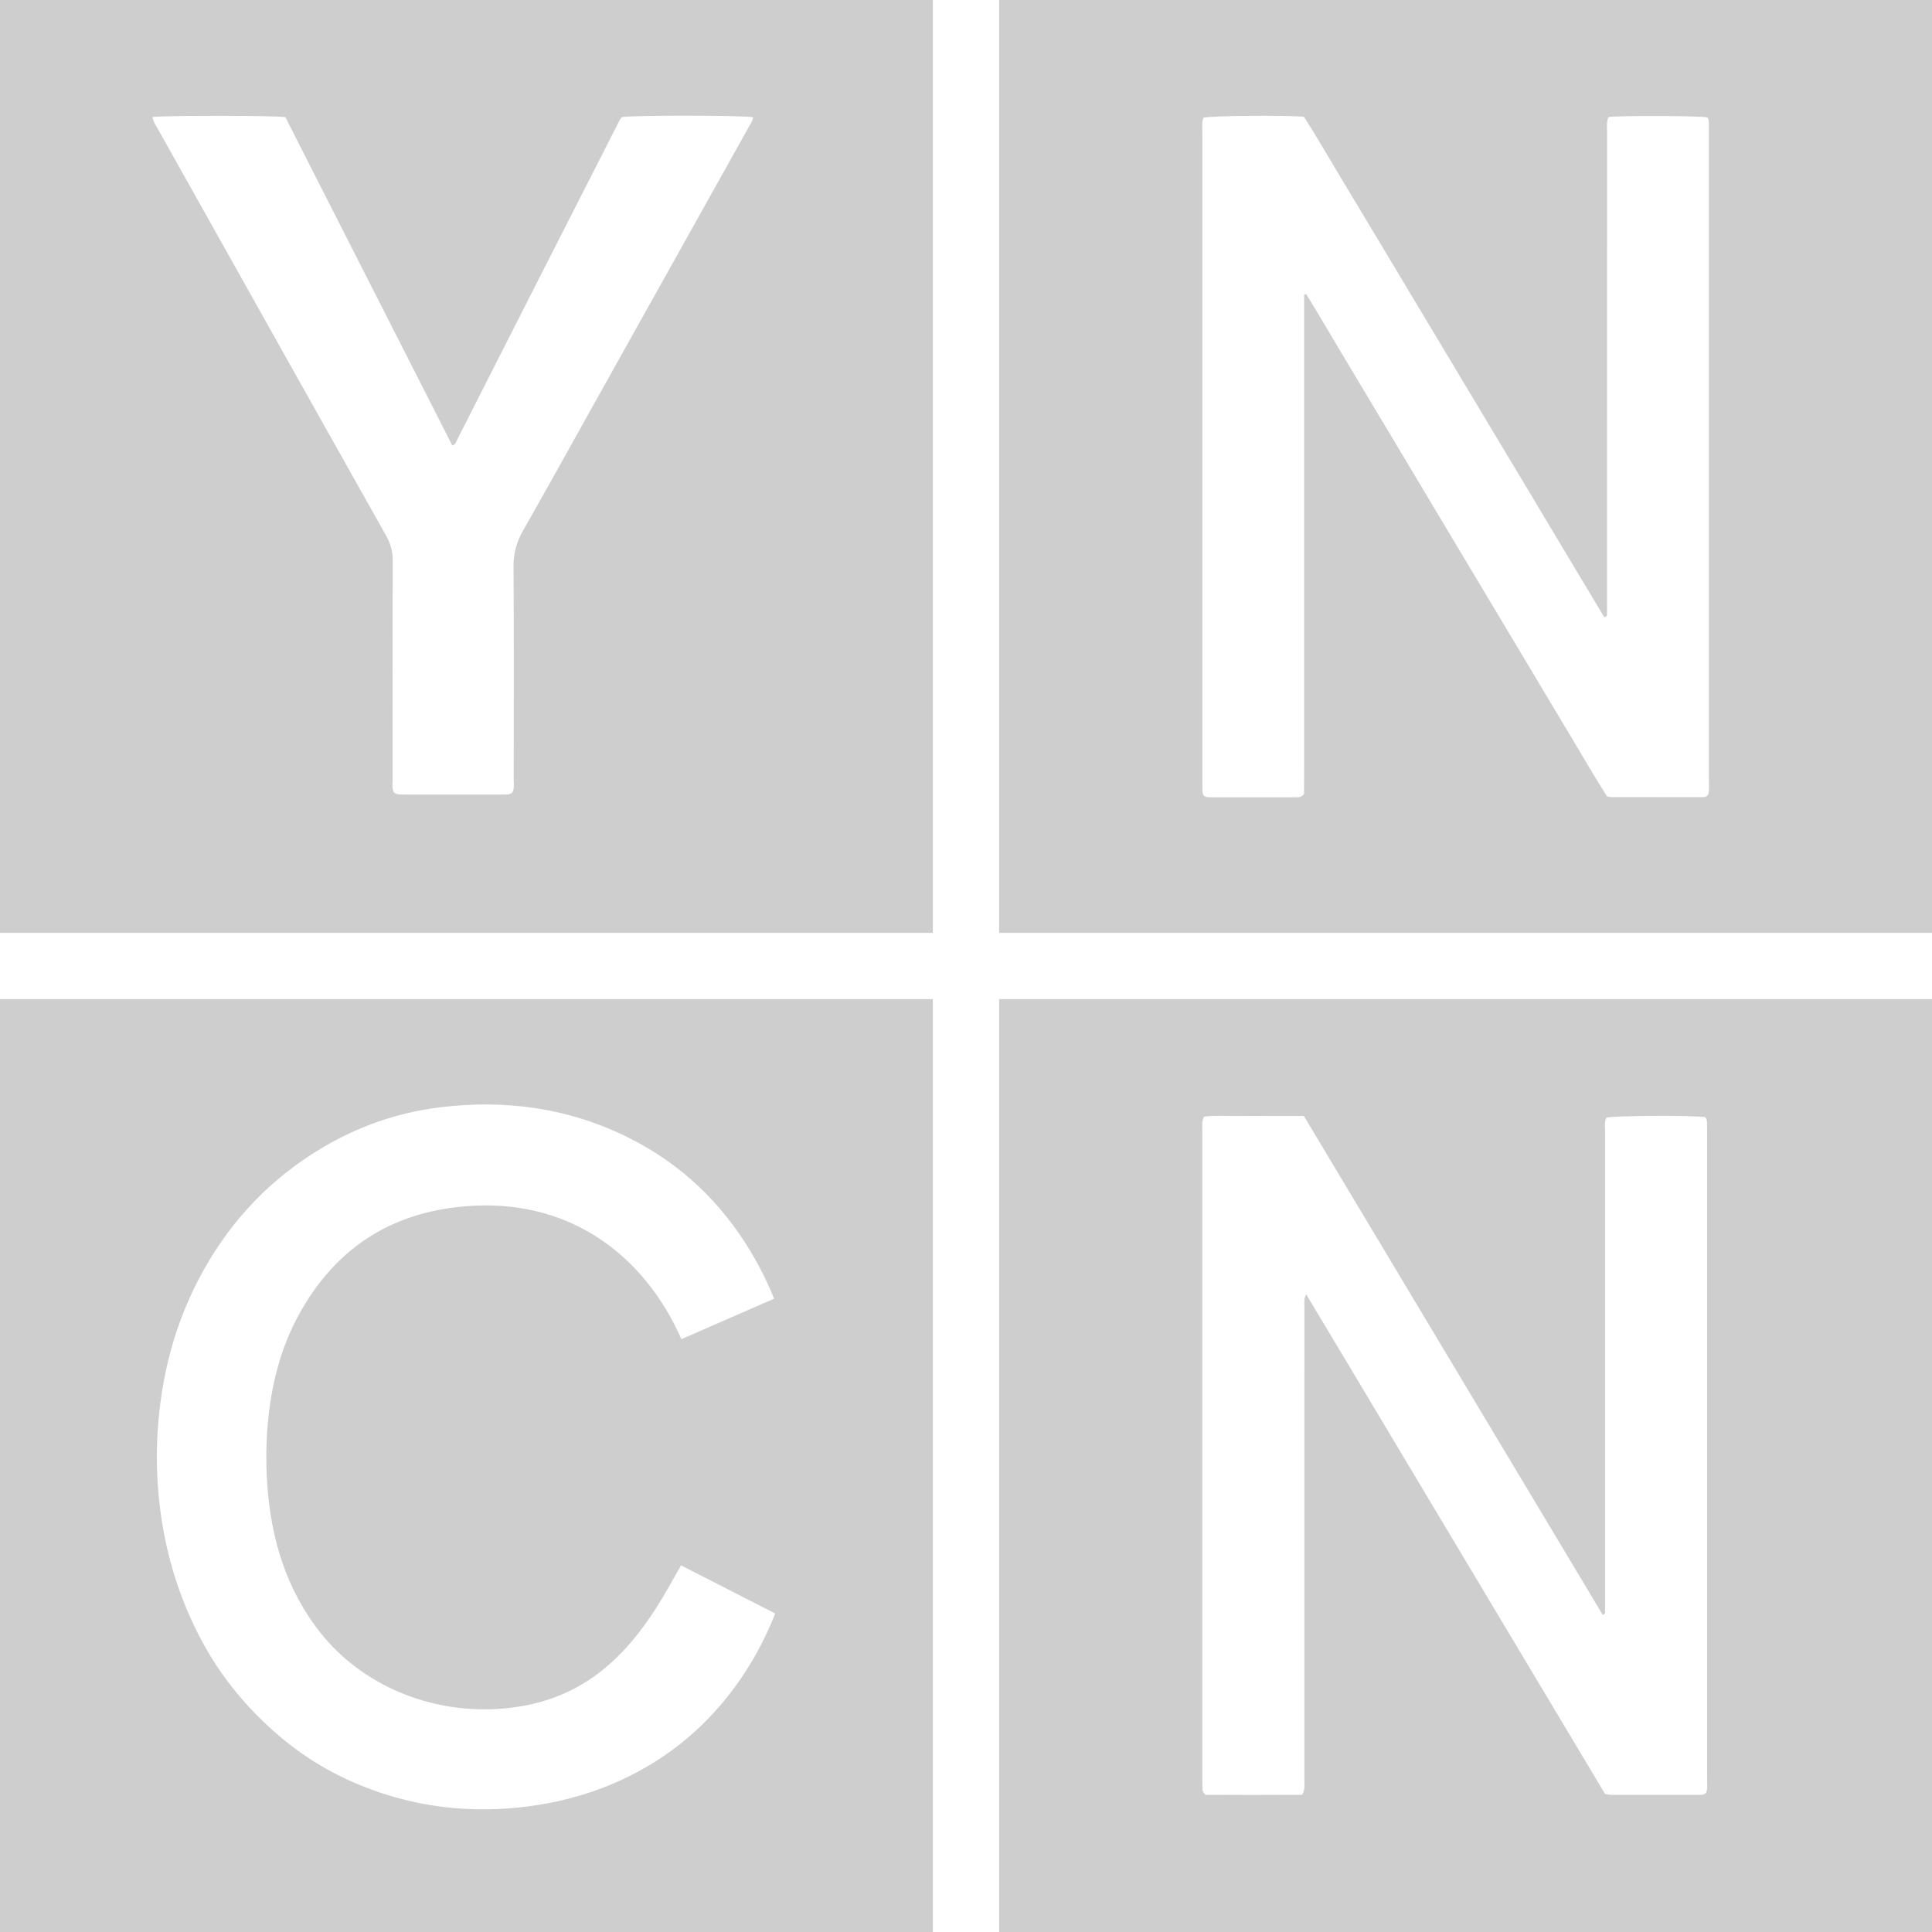 <?xml version="1.0" encoding="UTF-8"?> <svg xmlns="http://www.w3.org/2000/svg" version="1.1" viewBox="0 0 500 500"><defs><style> .cls-1 { fill: #cecece; } </style></defs><g><g id="Livello_1"><g><path class="cls-1" d="M0,0v241.42h241.42V0H0ZM193.69,33.02c-4.97,8.94-9.97,17.86-14.96,26.79-7.54,13.5-15.09,27-22.64,40.5-6.89,12.34-13.73,24.71-20.72,37-1.65,2.91-2.49,5.78-2.47,9.17.13,18.38.06,36.76.05,55.14,0,1.15.2,2.33-.31,3.4-.61.66-1.39.6-2.13.6-8.82.01-17.63,0-26.44,0-.74,0-1.51.04-2.16-.59-.51-1.05-.3-2.23-.3-3.37-.01-18.88-.04-37.76.03-56.63.01-2.35-.57-4.35-1.7-6.37-13.75-24.42-27.44-48.86-41.15-73.3-6.06-10.8-12.13-21.61-18.18-32.42-.44-.78-1-1.52-1.14-2.65,2.38-.43,31.91-.42,34.38.03,14.33,28.18,28.75,56.55,43.21,84.98.87-.28,1-.99,1.27-1.53,7.27-14.3,14.52-28.62,21.79-42.93,6.52-12.82,13.05-25.63,19.59-38.45.37-.74.66-1.53,1.3-2.09,2.23-.49,31.81-.47,33.89.04-.11,1.02-.74,1.82-1.21,2.67Z"></path><path class="cls-1" d="M0,258.58v241.42h241.42v-241.42H0ZM187.8,439.67c-3.99,4.94-8.48,9.25-13.44,12.95-3.91,2.91-8.11,5.44-12.6,7.58-7.46,3.57-15.3,5.87-23.48,7.07-5.17.76-10.36,1.09-15.58.95-10.27-.26-20.16-2.38-29.67-6.29-7.66-3.15-14.67-7.44-20.96-12.83-8.01-6.87-14.69-14.88-19.74-24.24-5.32-9.88-8.76-20.37-10.48-31.45-1.16-7.52-1.53-15.1-1.07-22.68.9-14.92,4.64-29.07,11.96-42.12,7.35-13.1,17.4-23.59,30.24-31.32,9.53-5.74,19.83-9.35,30.8-10.71,17.09-2.11,33.59.15,49.12,7.97,13.27,6.67,23.66,16.53,31.34,29.31,2.35,3.92,4.39,7.99,6.09,12.24-9.53,4.16-18.92,8.26-23.98,10.47-9.66-21.86-28.68-35.71-53.45-34.54-20.43.96-35.82,10.27-45.68,28.44-4.4,8.11-6.72,16.89-7.73,26.08-.64,5.86-.73,11.72-.33,17.55.97,14.13,4.9,27.31,13.83,38.53,10.83,13.6,28.29,20.64,45.5,19.66,21.39-1.21,33.88-12.93,44.08-30.7,1.24-2.16,2.46-4.32,3.68-6.48,6.29,3.22,15.94,8.15,24.37,12.46-3.15,8.03-7.4,15.42-12.83,22.12Z"></path><path class="cls-1" d="M258.58,0v241.42h241.42V0h-241.42ZM442.06,205.66c-.46.62-.97.65-1.46.65-7.9,0-15.8,0-23.7-.02-.24,0-.49-.1-1.02-.21-3.29-5.14-6.42-10.62-9.67-16.02-3.26-5.41-6.49-10.84-9.73-16.27-3.24-5.42-6.49-10.84-9.73-16.26-3.28-5.49-6.57-10.99-9.86-16.48-3.24-5.42-6.48-10.85-9.72-16.27-3.24-5.42-6.48-10.85-9.73-16.27-3.25-5.42-6.49-10.84-9.74-16.26-3.23-5.38-6.37-10.81-9.67-16.14-.17.05-.35.11-.52.16v64.74c0,10.81,0,21.62,0,32.43-.01,10.79.04,21.58-.03,32.07-.76.89-1.45.82-2.11.82-7.4,0-14.8,0-22.2,0-.5,0-1,0-1.45-.28-.5-.42-.51-1.01-.53-1.59-.02-.75-.02-1.5-.02-2.24,0-56.04,0-112.08,0-168.12,0-1.23-.17-2.49.28-3.64,1.92-.51,21.01-.69,26.01-.24,3.3,5.12,6.42,10.6,9.67,15.98,3.27,5.41,6.51,10.83,9.76,16.25,3.25,5.42,6.49,10.84,9.74,16.26,3.25,5.42,6.5,10.84,9.75,16.26,3.2,5.35,6.4,10.7,9.61,16.05,3.25,5.42,6.51,10.83,9.76,16.25,3.24,5.42,6.47,10.85,9.72,16.27,3.24,5.41,6.49,10.82,9.7,16.17.94-.14.69-.75.72-1.18.05-.75.01-1.5.01-2.24,0-40.74,0-81.48.01-122.22,0-1.22-.22-2.49.37-3.78,3-.42,23.67-.33,25.55.09.46.46.39,1.07.41,1.64.02.75.01,1.49.01,2.24,0,55.96,0,111.92,0,167.87,0,1.23.16,2.49-.19,3.53Z"></path><path class="cls-1" d="M258.58,258.58v241.42h241.42v-241.42h-241.42ZM441.57,463.93c-.56.64-1.17.58-1.74.58-7.57,0-15.13,0-22.7,0-.49,0-.98-.12-1.73-.21-12.82-21.45-25.69-42.99-38.59-64.52-12.88-21.5-25.69-43.04-38.79-64.84-.63,1.28-.44,2.2-.44,3.06-.02,18.63-.01,37.25-.01,55.88,0,22.28,0,44.57,0,66.86,0,1.14.22,2.32-.57,3.76-8.49.05-16.93.04-25,0-.7-.66-.78-1.07-.8-1.49-.03-.75-.04-1.5-.04-2.24,0-56.05,0-112.09,0-168.14,0-1.14-.2-2.32.43-3.64,2.82-.37,5.71-.13,8.59-.17,2.82-.04,5.65-.01,8.48-.01h8.78c25.84,43.15,51.6,86.14,77.34,129.11.86-.28.57-.87.61-1.3.05-.58.01-1.16.01-1.75,0-40.66,0-81.32,0-121.99,0-1.22-.21-2.48.29-3.62,1.99-.57,23.2-.65,25.62-.13.38.39.45.88.46,1.38.02.83.03,1.66.03,2.49,0,55.8,0,111.59,0,167.39,0,1.23.2,2.49-.26,3.54Z"></path></g></g></g></svg> 